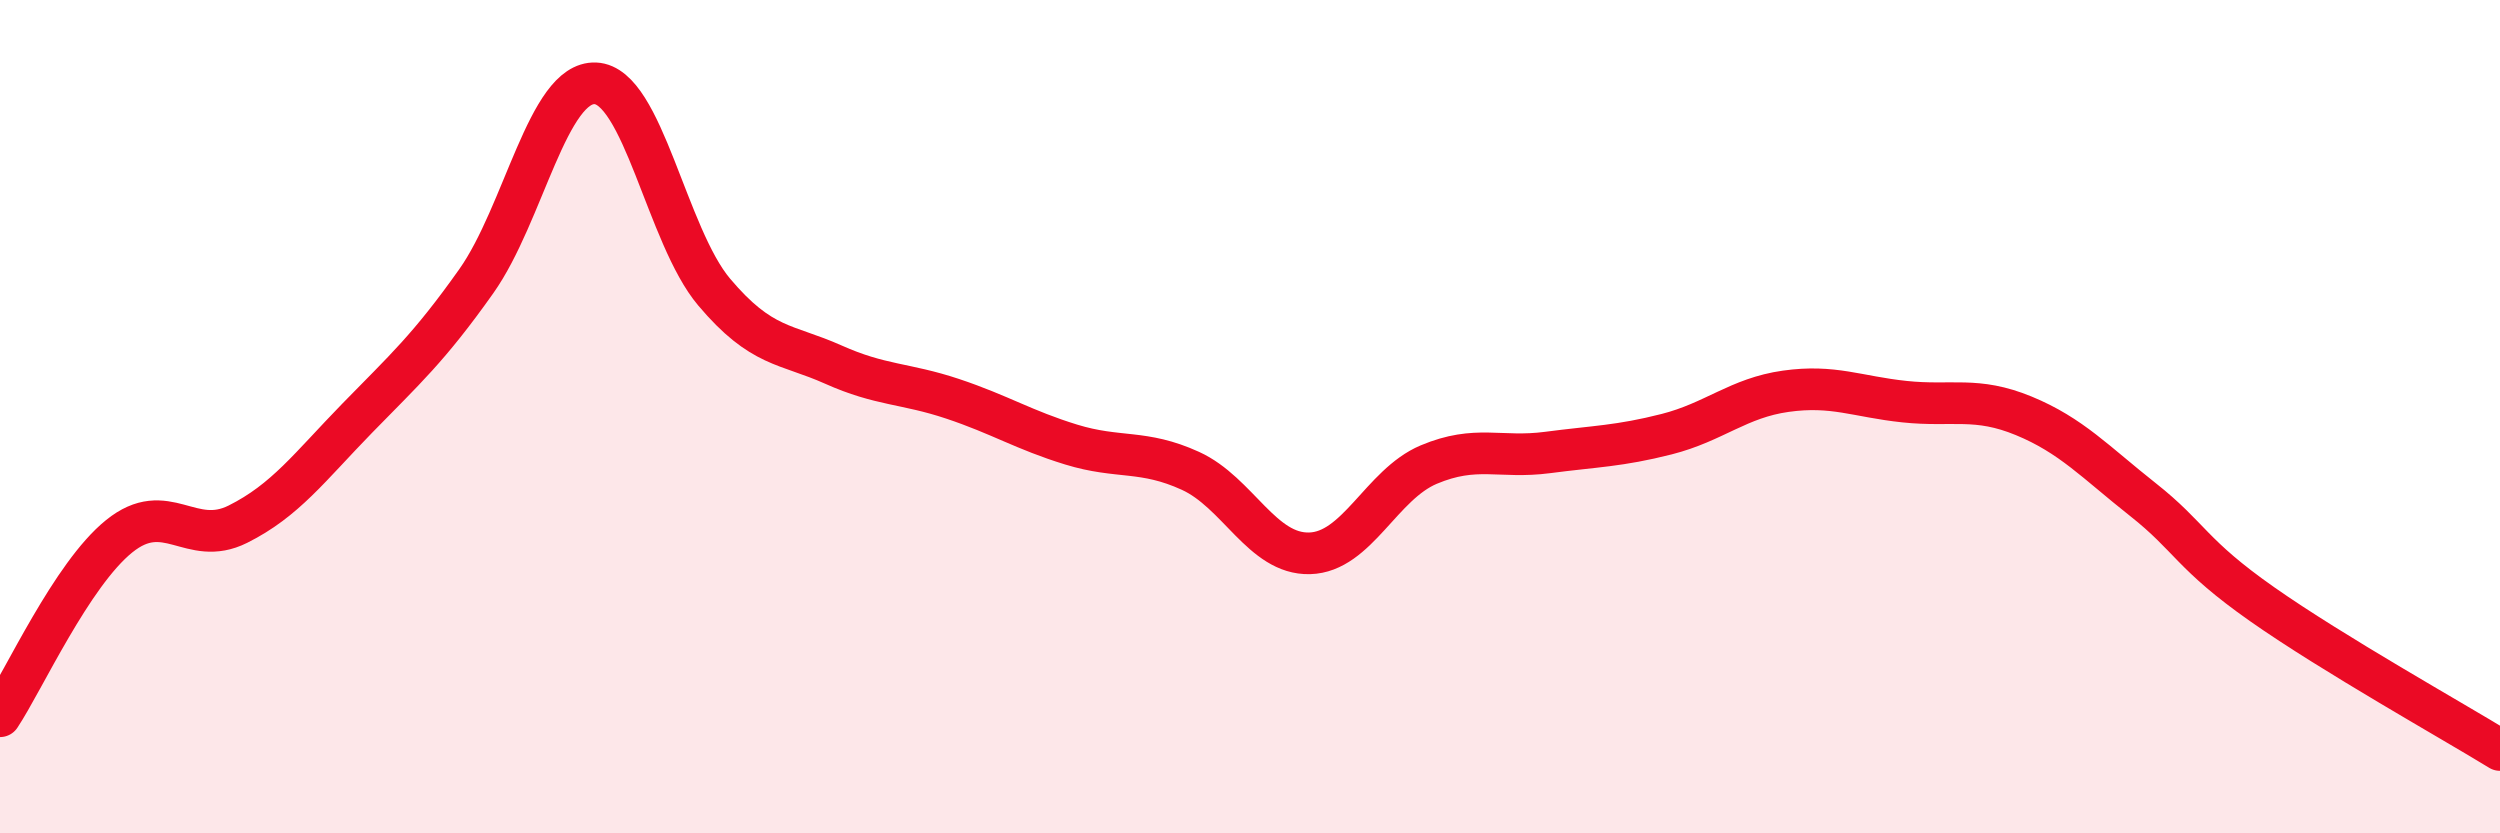 
    <svg width="60" height="20" viewBox="0 0 60 20" xmlns="http://www.w3.org/2000/svg">
      <path
        d="M 0,17.19 C 0.57,16.33 1.72,13.79 2.86,12.87 C 4,11.95 4.57,13.15 5.71,12.58 C 6.85,12.01 7.43,11.21 8.57,10.04 C 9.71,8.87 10.29,8.36 11.43,6.75 C 12.57,5.14 13.15,1.95 14.29,2 C 15.43,2.05 16,5.66 17.14,7.01 C 18.28,8.36 18.86,8.24 20,8.75 C 21.14,9.26 21.72,9.19 22.86,9.57 C 24,9.95 24.57,10.32 25.71,10.67 C 26.85,11.02 27.43,10.78 28.57,11.3 C 29.71,11.82 30.29,13.31 31.43,13.28 C 32.57,13.25 33.15,11.63 34.29,11.15 C 35.43,10.67 36,11.01 37.14,10.86 C 38.28,10.71 38.86,10.71 40,10.42 C 41.14,10.13 41.72,9.55 42.86,9.39 C 44,9.23 44.57,9.52 45.71,9.64 C 46.85,9.76 47.43,9.51 48.57,9.98 C 49.71,10.45 50.29,11.09 51.43,11.99 C 52.57,12.89 52.58,13.3 54.29,14.5 C 56,15.7 58.86,17.3 60,18L60 20L0 20Z"
        fill="#EB0A25"
        opacity="0.1"
        stroke-linecap="round"
        stroke-linejoin="round"
      />
      <path
        d="M 0,17.19 C 0.57,16.33 1.72,13.79 2.86,12.87 C 4,11.95 4.57,13.15 5.71,12.58 C 6.85,12.01 7.43,11.21 8.57,10.04 C 9.71,8.87 10.29,8.36 11.43,6.75 C 12.57,5.14 13.15,1.95 14.29,2 C 15.43,2.05 16,5.66 17.14,7.01 C 18.28,8.36 18.86,8.24 20,8.75 C 21.14,9.26 21.72,9.19 22.86,9.57 C 24,9.95 24.57,10.32 25.71,10.67 C 26.85,11.02 27.43,10.78 28.57,11.3 C 29.71,11.82 30.29,13.31 31.43,13.28 C 32.57,13.25 33.15,11.63 34.29,11.15 C 35.43,10.67 36,11.01 37.14,10.86 C 38.28,10.71 38.86,10.71 40,10.42 C 41.14,10.13 41.72,9.55 42.86,9.39 C 44,9.23 44.57,9.52 45.71,9.64 C 46.85,9.76 47.43,9.51 48.57,9.98 C 49.71,10.45 50.29,11.09 51.43,11.99 C 52.57,12.89 52.58,13.3 54.29,14.5 C 56,15.7 58.86,17.3 60,18"
        stroke="#EB0A25"
        stroke-width="1"
        fill="none"
        stroke-linecap="round"
        stroke-linejoin="round"
      />
    </svg>
  